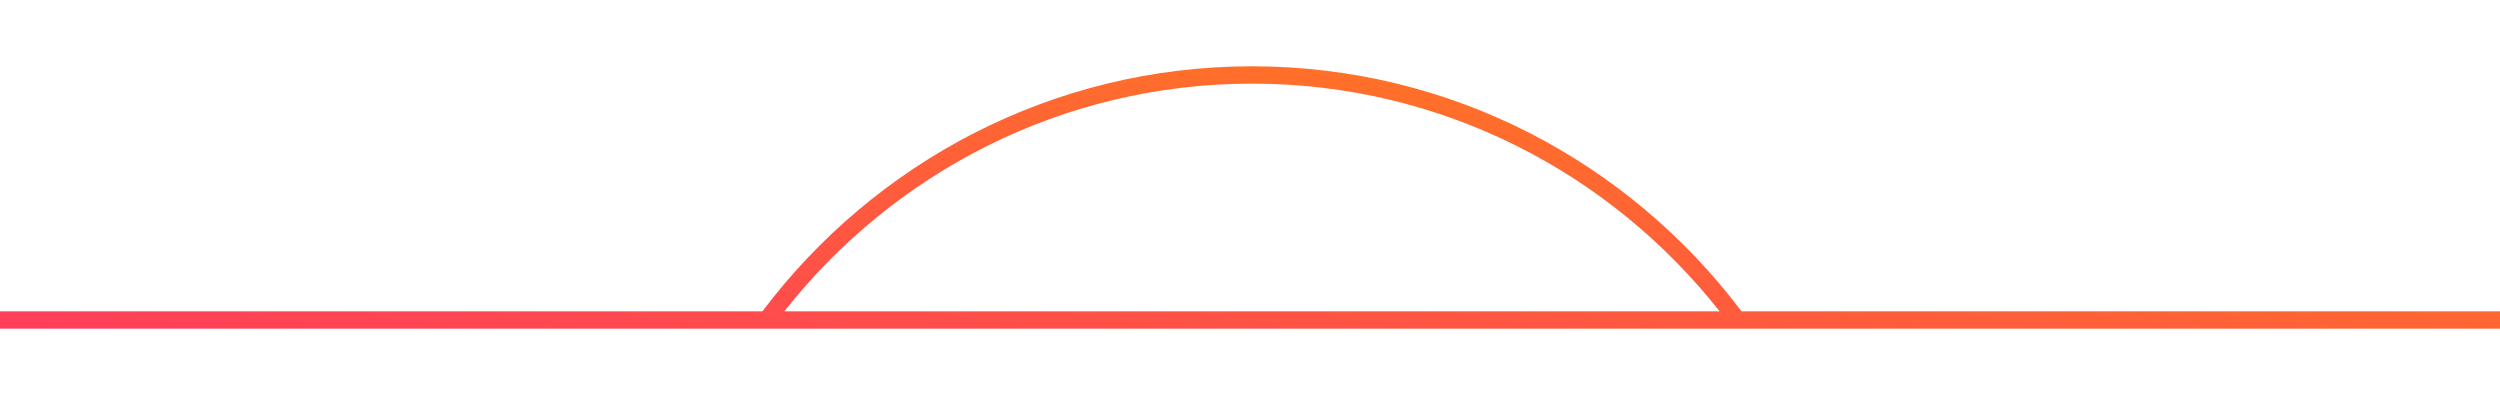 <svg width="1440" height="229" viewBox="0 0 1440 229" fill="none" xmlns="http://www.w3.org/2000/svg">
<g clip-path="url(#clip0_282_77847)">
<g clip-path="url(#clip1_282_77847)">
<path d="M721.125 38.178C836.221 38.178 938.474 93.576 1003.11 179.324H1520V189.324H-80V179.324H439.136C503.779 93.576 606.028 38.178 721.125 38.178ZM721.125 48.178C612.036 48.178 514.801 99.397 451.764 179.324H990.487C927.453 99.397 830.215 48.178 721.125 48.178Z" fill="url(#paint0_linear_282_77847)"/>
</g>
</g>
<defs>
<linearGradient id="paint0_linear_282_77847" x1="-80" y1="189.324" x2="-29.465" y2="-176.099" gradientUnits="userSpaceOnUse">
<stop stop-color="#FF3C5C"/>
<stop offset="1" stop-color="#FF8514"/>
</linearGradient>
<clipPath id="clip0_282_77847">
<rect width="1440" height="229" fill="white"/>
</clipPath>
<clipPath id="clip1_282_77847">
<rect width="1600" height="165" fill="white" transform="translate(-80 32)"/>
</clipPath>
</defs>
</svg>
